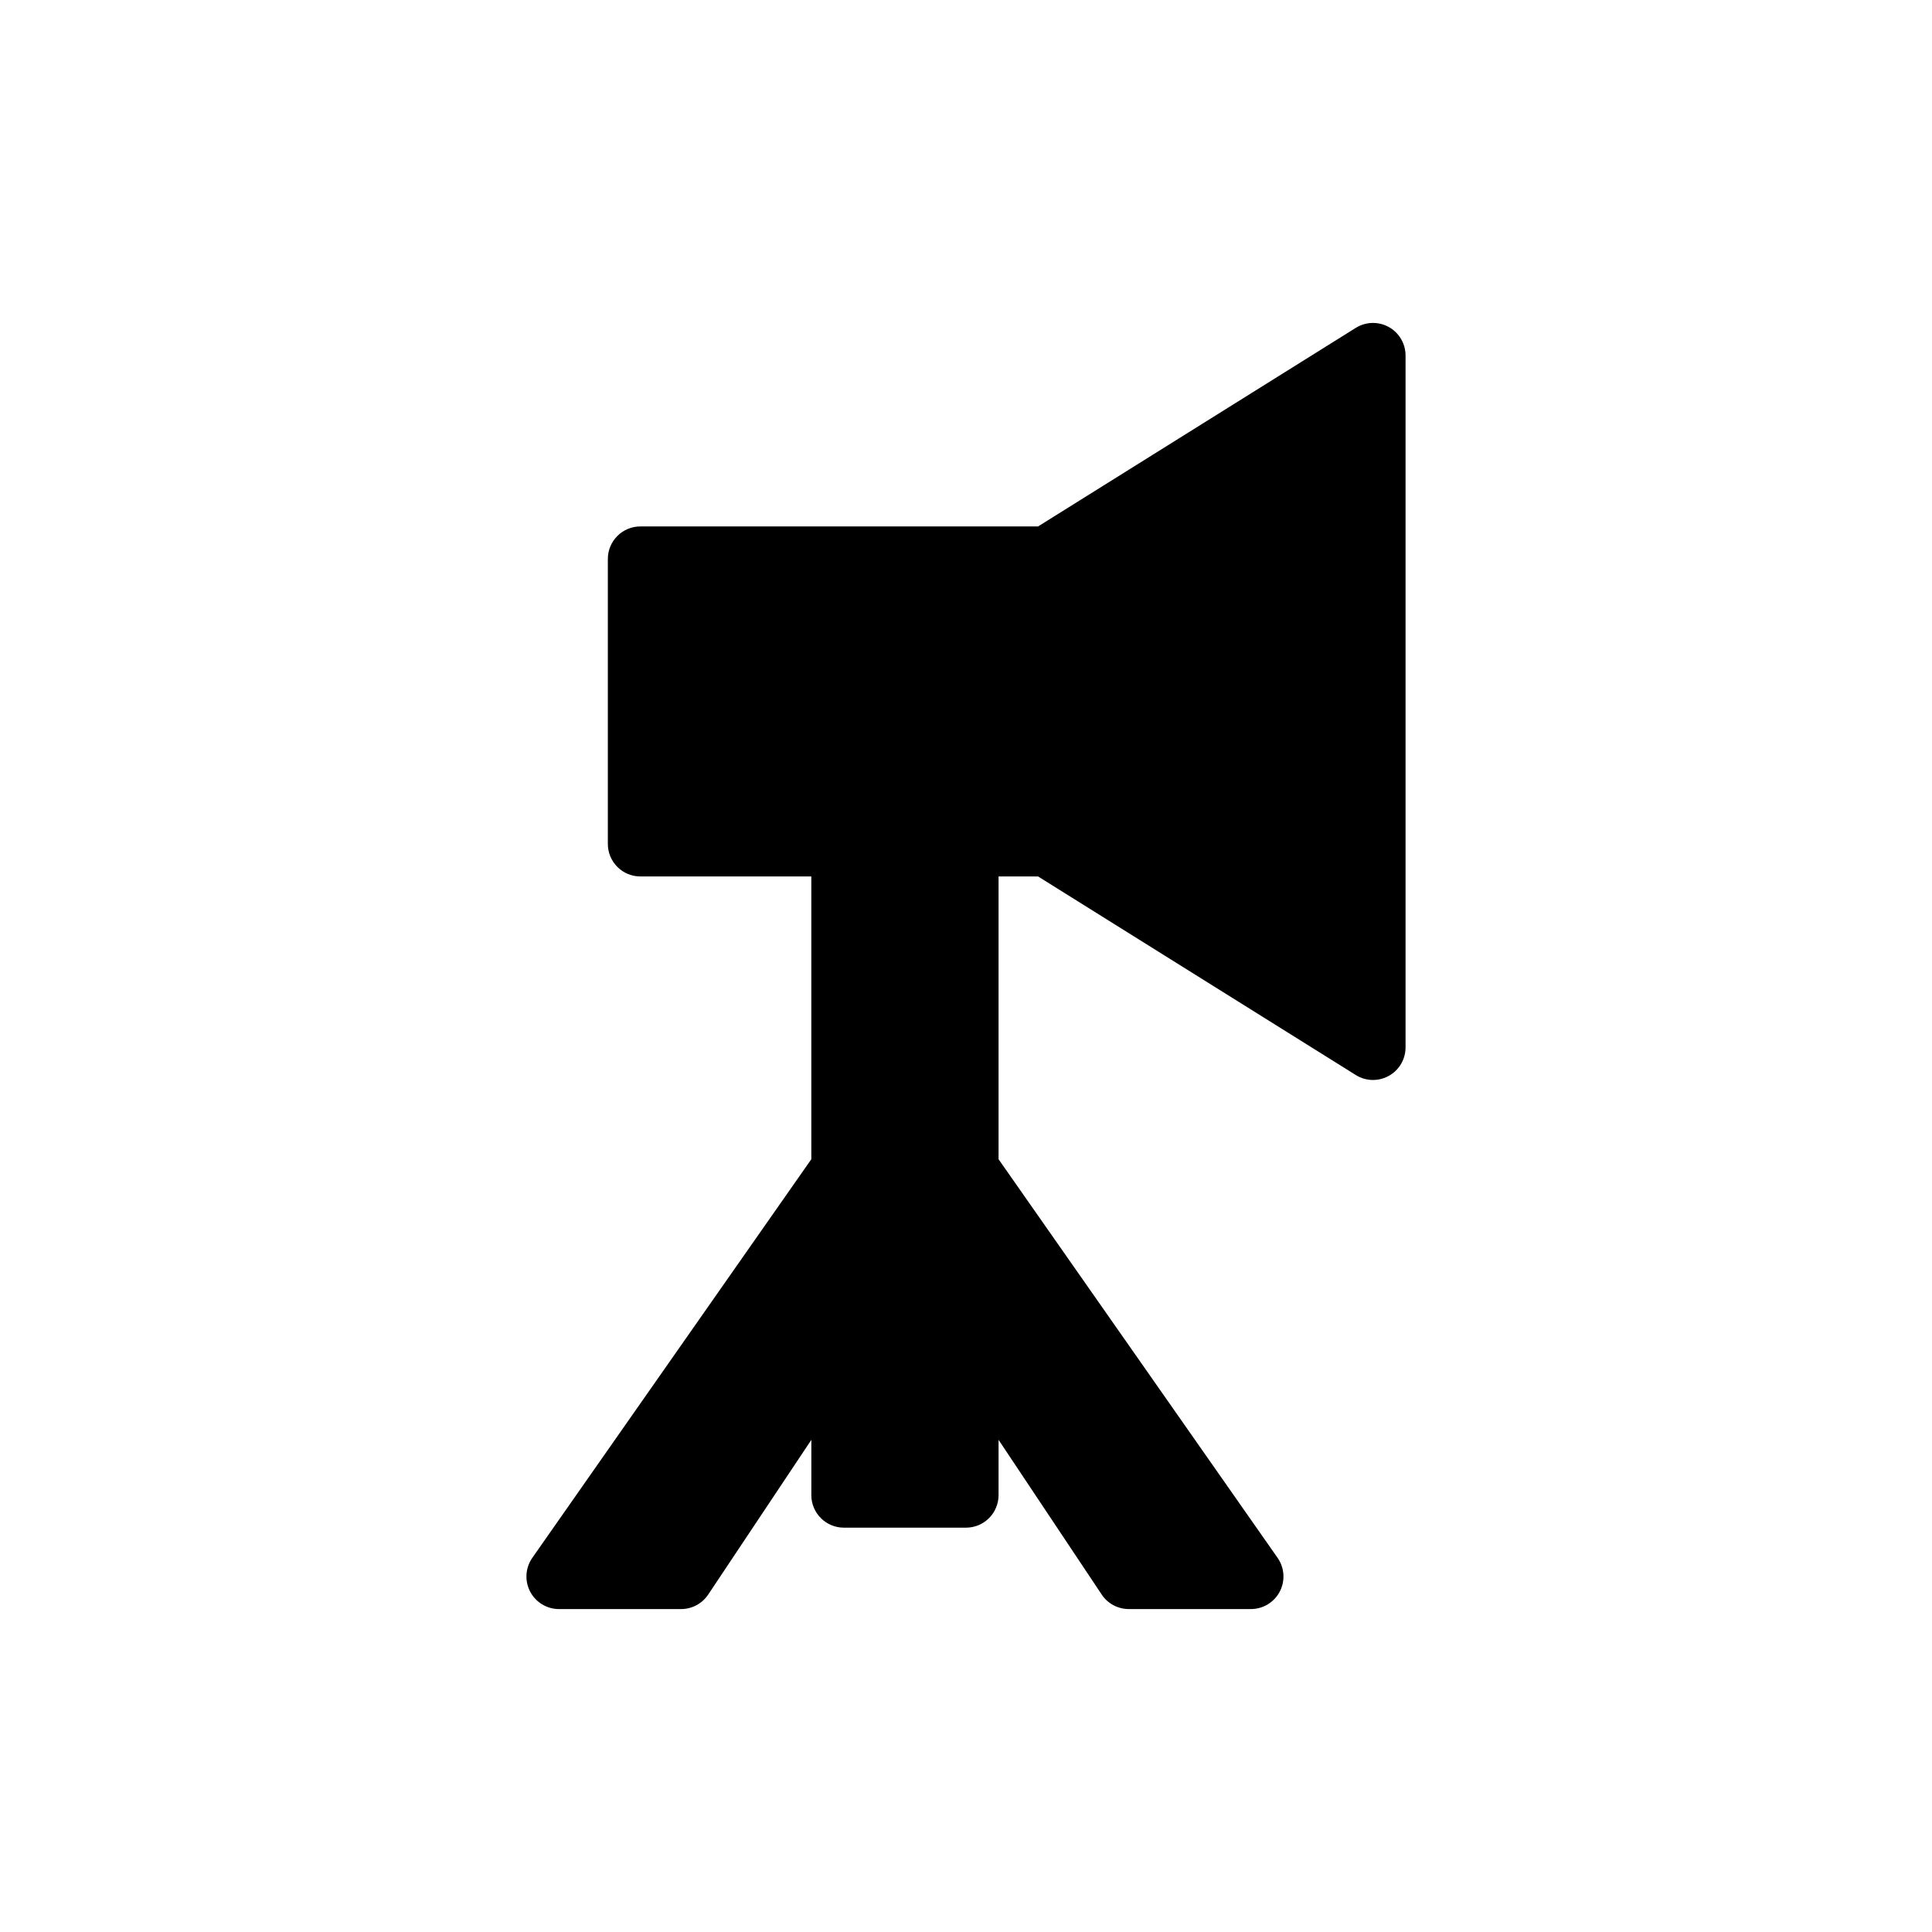 <?xml version="1.0" encoding="UTF-8"?>
<!-- Uploaded to: SVG Repo, www.svgrepo.com, Generator: SVG Repo Mixer Tools -->
<svg fill="#000000" width="800px" height="800px" version="1.1" viewBox="144 144 512 512" xmlns="http://www.w3.org/2000/svg">
 <path d="m285.07 556.84c-1.844 2.637-2.07 6.082-0.586 8.938 1.488 2.852 4.438 4.644 7.656 4.641h32.359c2.883 0 5.578-1.441 7.18-3.844l27.336-41.004v14.645l-0.004 0.004c0 4.766 3.863 8.625 8.629 8.629h32.359c2.289 0 4.481-0.91 6.102-2.527 1.617-1.621 2.527-3.816 2.527-6.102v-14.645l27.336 41.004h-0.004c1.602 2.398 4.297 3.84 7.184 3.84h32.355c3.215 0 6.168-1.789 7.656-4.641 1.484-2.856 1.258-6.301-0.586-8.938l-73.941-105.63v-74.938h10.469l84.188 52.617c2.66 1.664 6.012 1.754 8.758 0.23 2.742-1.52 4.445-4.41 4.441-7.547v-183.36c0-3.137-1.699-6.027-4.441-7.547-2.746-1.52-6.098-1.434-8.758 0.23l-84.188 52.617h-105.39c-4.762 0-8.625 3.863-8.625 8.629v75.5c0 4.766 3.863 8.629 8.625 8.629h45.301v74.938z"/>
</svg>